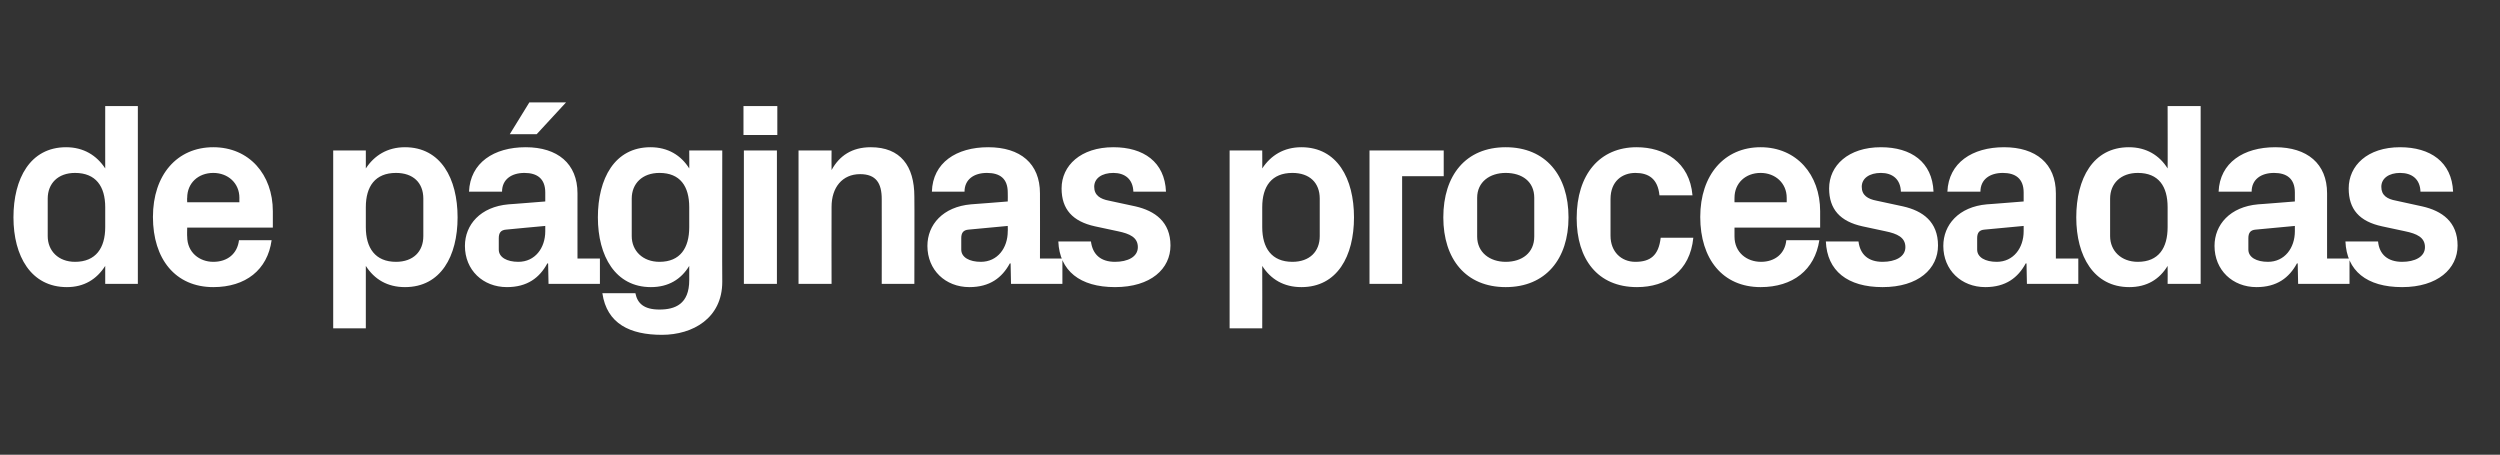 <?xml version="1.0" standalone="no"?><!DOCTYPE svg PUBLIC "-//W3C//DTD SVG 1.1//EN" "http://www.w3.org/Graphics/SVG/1.1/DTD/svg11.dtd"><svg xmlns="http://www.w3.org/2000/svg" version="1.1" width="613px" height="111.5px" viewBox="0 -18 613 111.5" style="top:-18px"><rect x="0" y="-18" width="613" height="111.5" fill="#333333" stroke="none"/>  <desc>de p ginas procesadas</desc>  <defs/>  <g id="Polygon51157">    <path d="M 25.8 32.8 C 25.8 27.7 23.5 24.4 18.4 24.4 C 14.2 24.4 11.7 27 11.7 30.7 C 11.7 30.7 11.7 39.9 11.7 39.9 C 11.7 43.5 14.3 46.2 18.4 46.2 C 23.5 46.2 25.8 42.8 25.8 37.7 C 25.8 37.7 25.8 32.8 25.8 32.8 Z M 25.8 51.6 C 25.8 51.6 25.78 47.2 25.8 47.2 C 23.7 50.5 20.6 52.4 16.4 52.4 C 7.6 52.4 3.3 44.8 3.3 35.3 C 3.3 25.8 7.4 18.1 16.2 18.1 C 20.5 18.1 23.7 20.1 25.8 23.3 C 25.78 23.34 25.8 8 25.8 8 L 33.8 8 L 33.8 51.6 L 25.8 51.6 Z M 45.9 31.6 L 58.7 31.6 C 58.7 31.6 58.68 30.46 58.7 30.5 C 58.7 26.9 55.9 24.4 52.3 24.4 C 48.6 24.4 45.9 26.9 45.9 30.5 C 45.85 30.46 45.9 31.6 45.9 31.6 Z M 52.3 18.1 C 61.1 18.1 66.9 24.8 66.9 33.8 C 66.88 33.79 66.9 37.8 66.9 37.8 L 45.9 37.8 C 45.9 37.8 45.85 40.01 45.9 40 C 45.9 43.9 48.9 46.2 52.3 46.2 C 55.8 46.2 58.2 44.2 58.6 40.9 C 58.6 40.9 66.6 40.9 66.6 40.9 C 65.6 48.2 60.2 52.4 52.3 52.4 C 43 52.4 37.5 45.5 37.5 35.2 C 37.5 24.9 43.4 18.1 52.3 18.1 Z M 89.7 37.7 C 89.7 42.8 92 46.2 97.1 46.2 C 101.3 46.2 103.8 43.7 103.8 39.9 C 103.8 39.9 103.8 30.7 103.8 30.7 C 103.8 26.8 101.3 24.4 97.1 24.4 C 92 24.4 89.7 27.7 89.7 32.8 C 89.7 32.8 89.7 37.7 89.7 37.7 Z M 81.7 62.5 L 81.7 18.9 L 89.7 18.9 C 89.7 18.9 89.71 23.34 89.7 23.3 C 91.8 20.1 95 18.1 99.3 18.1 C 108.1 18.1 112.2 25.8 112.2 35.3 C 112.2 44.8 108.1 52.4 99.3 52.4 C 95 52.4 91.8 50.5 89.7 47.2 C 89.71 47.2 89.7 62.5 89.7 62.5 L 81.7 62.5 Z M 133.7 38.7 C 133.7 38.73 133.7 37.4 133.7 37.4 C 133.7 37.4 124.08 38.28 124.1 38.3 C 122.8 38.4 122.3 39.1 122.3 40.4 C 122.3 40.4 122.3 43.2 122.3 43.2 C 122.3 45.1 124.3 46.2 127.1 46.2 C 131.2 46.2 133.7 42.8 133.7 38.7 Z M 133.7 29.2 C 133.7 25.8 131.7 24.4 128.6 24.4 C 125.4 24.4 123.1 26 123.1 29 C 123.1 29 115 29 115 29 C 115.3 21.9 121.1 18.1 128.9 18.1 C 136.7 18.1 141.6 22.1 141.6 29.4 C 141.59 29.37 141.6 45.4 141.6 45.4 L 147.1 45.4 L 147.1 51.6 L 134.5 51.6 L 134.4 46.6 C 134.4 46.6 134.15 46.56 134.2 46.6 C 132.3 50.1 129.3 52.4 124.3 52.4 C 118.4 52.4 114 48.2 114 42.3 C 114 37.1 117.8 32.7 124.7 32.1 C 124.66 32.13 133.7 31.4 133.7 31.4 C 133.7 31.4 133.7 29.24 133.7 29.2 Z M 129.8 7.1 L 138.8 7.1 L 131.6 14.9 L 125 14.9 L 129.8 7.1 Z M 169 32.8 C 169 27.7 166.8 24.4 161.7 24.4 C 157.5 24.4 154.9 27 154.9 30.7 C 154.9 30.7 154.9 39.9 154.9 39.9 C 154.9 43.5 157.6 46.2 161.7 46.2 C 166.8 46.2 169 42.8 169 37.7 C 169 37.7 169 32.8 169 32.8 Z M 169 47.2 C 167 50.5 163.9 52.4 159.6 52.4 C 150.9 52.4 146.6 44.8 146.6 35.3 C 146.6 25.8 150.7 18.1 159.5 18.1 C 163.8 18.1 167 20.1 169 23.3 C 169.04 23.34 169 18.9 169 18.9 L 177.1 18.9 C 177.1 18.9 177.05 51.11 177.1 51.1 C 177.1 60 169.9 64.1 162.3 64.1 C 154.5 64.1 148.8 61.4 147.7 53.9 C 147.7 53.9 155.8 53.9 155.8 53.9 C 156.3 56.4 157.9 57.9 161.7 57.9 C 165.5 57.9 169 56.6 169 50.7 C 169 50.7 169 47.2 169 47.2 Z M 182.4 51.6 L 182.4 18.9 L 190.5 18.9 L 190.5 51.6 L 182.4 51.6 Z M 190.6 15.1 L 182.3 15.1 L 182.3 8 L 190.6 8 L 190.6 15.1 Z M 203.9 23.7 C 205.8 20.2 208.9 18.1 213.5 18.1 C 220.8 18.1 224.2 22.7 224.2 30.2 C 224.25 30.2 224.2 51.6 224.2 51.6 L 216.2 51.6 C 216.2 51.6 216.23 30.78 216.2 30.8 C 216.2 26.9 214.8 24.7 210.9 24.7 C 206.5 24.7 203.9 28 203.9 32.7 C 203.86 32.7 203.9 51.6 203.9 51.6 L 195.8 51.6 L 195.8 18.9 L 203.9 18.9 C 203.9 18.9 203.86 23.66 203.9 23.7 Z M 247.1 38.7 C 247.14 38.73 247.1 37.4 247.1 37.4 C 247.1 37.4 237.52 38.28 237.5 38.3 C 236.2 38.4 235.7 39.1 235.7 40.4 C 235.7 40.4 235.7 43.2 235.7 43.2 C 235.7 45.1 237.7 46.2 240.5 46.2 C 244.6 46.2 247.1 42.8 247.1 38.7 Z M 247.1 29.2 C 247.1 25.8 245.2 24.4 242 24.4 C 238.8 24.4 236.5 26 236.5 29 C 236.5 29 228.5 29 228.5 29 C 228.7 21.9 234.5 18.1 242.3 18.1 C 250.2 18.1 255 22.1 255 29.4 C 255.03 29.37 255 45.4 255 45.4 L 260.5 45.4 L 260.5 51.6 L 247.9 51.6 L 247.8 46.6 C 247.8 46.6 247.59 46.56 247.6 46.6 C 245.7 50.1 242.7 52.4 237.7 52.4 C 231.8 52.4 227.4 48.2 227.4 42.3 C 227.4 37.1 231.2 32.7 238.1 32.1 C 238.1 32.13 247.1 31.4 247.1 31.4 C 247.1 31.4 247.14 29.24 247.1 29.2 Z M 278.4 32.6 C 283.2 33.7 287 36.4 287 42.2 C 287 47.9 282.2 52.4 273.4 52.4 C 264.8 52.4 259.8 48.4 259.5 41.2 C 259.5 41.2 267.5 41.2 267.5 41.2 C 267.9 44.4 269.9 46.2 273.4 46.2 C 276.5 46.2 279 45 279 42.6 C 279 40.2 277 39.3 274.1 38.7 C 274.1 38.7 268.5 37.5 268.5 37.5 C 263 36.3 260.3 33.3 260.3 28.2 C 260.3 22.6 265 18.1 273 18.1 C 280.4 18.1 285.6 21.7 285.9 29 C 285.9 29 277.9 29 277.9 29 C 277.8 25.9 275.8 24.4 273 24.4 C 270.2 24.4 268.3 25.7 268.3 27.8 C 268.3 29.9 269.8 30.8 271.9 31.2 C 271.9 31.2 278.4 32.6 278.4 32.6 Z M 309.5 37.7 C 309.5 42.8 311.8 46.2 316.9 46.2 C 321.1 46.2 323.6 43.7 323.6 39.9 C 323.6 39.9 323.6 30.7 323.6 30.7 C 323.6 26.8 321.1 24.4 316.9 24.4 C 311.8 24.4 309.5 27.7 309.5 32.8 C 309.5 32.8 309.5 37.7 309.5 37.7 Z M 301.5 62.5 L 301.5 18.9 L 309.5 18.9 C 309.5 18.9 309.53 23.34 309.5 23.3 C 311.6 20.1 314.8 18.1 319.1 18.1 C 327.9 18.1 332 25.8 332 35.3 C 332 44.8 327.9 52.4 319.1 52.4 C 314.8 52.4 311.6 50.5 309.5 47.2 C 309.53 47.2 309.5 62.5 309.5 62.5 L 301.5 62.5 Z M 335.8 18.9 L 354 18.9 L 354 25.2 L 343.8 25.2 L 343.8 51.6 L 335.8 51.6 L 335.8 18.9 Z M 369.2 52.4 C 359.4 52.4 353.9 45.5 353.9 35.3 C 353.9 25 359.4 18.1 369.2 18.1 C 379 18.1 384.6 25 384.6 35.3 C 384.6 45.5 379 52.4 369.2 52.4 Z M 376.2 30.5 C 376.2 26.5 373.2 24.4 369.2 24.4 C 365.3 24.4 362.2 26.6 362.2 30.5 C 362.2 30.5 362.2 40 362.2 40 C 362.2 43.9 365.3 46.2 369.2 46.2 C 373.2 46.2 376.2 44 376.2 40 C 376.2 40 376.2 30.5 376.2 30.5 Z M 401.3 18.1 C 408.1 18.1 414.3 21.7 415 29.9 C 415 29.9 406.9 29.9 406.9 29.9 C 406.5 25.8 404.2 24.4 401 24.4 C 397.8 24.4 394.9 26.4 394.9 30.8 C 394.9 30.8 394.9 39.8 394.9 39.8 C 394.9 43.7 397.5 46.2 401 46.2 C 404.6 46.2 406.7 44.7 407.2 40.3 C 407.2 40.3 415.2 40.3 415.2 40.3 C 414.4 48.5 408.6 52.4 401.4 52.4 C 391.7 52.4 386.6 45.5 386.6 35.5 C 386.6 24.7 392.3 18.1 401.3 18.1 Z M 425.3 31.6 L 438.1 31.6 C 438.1 31.6 438.11 30.46 438.1 30.5 C 438.1 26.9 435.3 24.4 431.7 24.4 C 428 24.4 425.3 26.9 425.3 30.5 C 425.28 30.46 425.3 31.6 425.3 31.6 Z M 431.7 18.1 C 440.5 18.1 446.3 24.8 446.3 33.8 C 446.32 33.79 446.3 37.8 446.3 37.8 L 425.3 37.8 C 425.3 37.8 425.28 40.01 425.3 40 C 425.3 43.9 428.3 46.2 431.8 46.2 C 435.2 46.2 437.7 44.2 438 40.9 C 438 40.9 446.1 40.9 446.1 40.9 C 445 48.2 439.6 52.4 431.7 52.4 C 422.4 52.4 416.9 45.5 416.9 35.2 C 416.9 24.9 422.8 18.1 431.7 18.1 Z M 466.6 32.6 C 471.5 33.7 475.2 36.4 475.2 42.2 C 475.2 47.9 470.4 52.4 461.6 52.4 C 453 52.4 448 48.4 447.7 41.2 C 447.7 41.2 455.7 41.2 455.7 41.2 C 456.1 44.4 458.1 46.2 461.6 46.2 C 464.7 46.2 467.2 45 467.2 42.6 C 467.2 40.2 465.2 39.3 462.3 38.7 C 462.3 38.7 456.7 37.5 456.7 37.5 C 451.2 36.3 448.5 33.3 448.5 28.2 C 448.5 22.6 453.2 18.1 461.2 18.1 C 468.6 18.1 473.8 21.7 474.1 29 C 474.1 29 466.1 29 466.1 29 C 466 25.9 464 24.4 461.2 24.4 C 458.4 24.4 456.5 25.7 456.5 27.8 C 456.5 29.9 458 30.8 460.1 31.2 C 460.1 31.2 466.6 32.6 466.6 32.6 Z M 496.2 38.7 C 496.21 38.73 496.2 37.4 496.2 37.4 C 496.2 37.4 486.59 38.28 486.6 38.3 C 485.3 38.4 484.8 39.1 484.8 40.4 C 484.8 40.4 484.8 43.2 484.8 43.2 C 484.8 45.1 486.8 46.2 489.6 46.2 C 493.7 46.2 496.2 42.8 496.2 38.7 Z M 496.2 29.2 C 496.2 25.8 494.2 24.4 491.1 24.4 C 487.9 24.4 485.6 26 485.6 29 C 485.6 29 477.5 29 477.5 29 C 477.8 21.9 483.6 18.1 491.4 18.1 C 499.2 18.1 504.1 22.1 504.1 29.4 C 504.09 29.37 504.1 45.4 504.1 45.4 L 509.6 45.4 L 509.6 51.6 L 497 51.6 L 496.9 46.6 C 496.9 46.6 496.65 46.56 496.7 46.6 C 494.8 50.1 491.8 52.4 486.8 52.4 C 480.9 52.4 476.5 48.2 476.5 42.3 C 476.5 37.1 480.3 32.7 487.2 32.1 C 487.16 32.13 496.2 31.4 496.2 31.4 C 496.2 31.4 496.21 29.24 496.2 29.2 Z M 531.5 32.8 C 531.5 27.7 529.3 24.4 524.2 24.4 C 520 24.4 517.4 27 517.4 30.7 C 517.4 30.7 517.4 39.9 517.4 39.9 C 517.4 43.5 520.1 46.2 524.2 46.2 C 529.3 46.2 531.5 42.8 531.5 37.7 C 531.5 37.7 531.5 32.8 531.5 32.8 Z M 531.5 51.6 C 531.5 51.6 531.54 47.2 531.5 47.2 C 529.5 50.5 526.4 52.4 522.1 52.4 C 513.4 52.4 509.1 44.8 509.1 35.3 C 509.1 25.8 513.2 18.1 522 18.1 C 526.3 18.1 529.5 20.1 531.5 23.3 C 531.54 23.34 531.5 8 531.5 8 L 539.6 8 L 539.6 51.6 L 531.5 51.6 Z M 562.7 38.7 C 562.7 38.73 562.7 37.4 562.7 37.4 C 562.7 37.4 553.09 38.28 553.1 38.3 C 551.8 38.4 551.3 39.1 551.3 40.4 C 551.3 40.4 551.3 43.2 551.3 43.2 C 551.3 45.1 553.3 46.2 556.1 46.2 C 560.2 46.2 562.7 42.8 562.7 38.7 Z M 562.7 29.2 C 562.7 25.8 560.7 24.4 557.6 24.4 C 554.4 24.4 552.1 26 552.1 29 C 552.1 29 544 29 544 29 C 544.3 21.9 550.1 18.1 557.9 18.1 C 565.7 18.1 570.6 22.1 570.6 29.4 C 570.59 29.37 570.6 45.4 570.6 45.4 L 576.1 45.4 L 576.1 51.6 L 563.5 51.6 L 563.4 46.6 C 563.4 46.6 563.15 46.56 563.2 46.6 C 561.3 50.1 558.3 52.4 553.3 52.4 C 547.4 52.4 543 48.2 543 42.3 C 543 37.1 546.8 32.7 553.7 32.1 C 553.66 32.13 562.7 31.4 562.7 31.4 C 562.7 31.4 562.7 29.24 562.7 29.2 Z M 593.9 32.6 C 598.8 33.7 602.6 36.4 602.6 42.2 C 602.6 47.9 597.7 52.4 589 52.4 C 580.3 52.4 575.4 48.4 575.1 41.2 C 575.1 41.2 583.1 41.2 583.1 41.2 C 583.4 44.4 585.5 46.2 589 46.2 C 592.1 46.2 594.6 45 594.6 42.6 C 594.6 40.2 592.6 39.3 589.7 38.7 C 589.7 38.7 584.1 37.5 584.1 37.5 C 578.5 36.3 575.9 33.3 575.9 28.2 C 575.9 22.6 580.5 18.1 588.5 18.1 C 595.9 18.1 601.2 21.7 601.5 29 C 601.5 29 593.5 29 593.5 29 C 593.4 25.9 591.4 24.4 588.5 24.4 C 585.8 24.4 583.9 25.7 583.9 27.8 C 583.9 29.9 585.3 30.8 587.5 31.2 C 587.5 31.2 593.9 32.6 593.9 32.6 Z " stroke="none" fill="#fff"/>  </g></svg>
